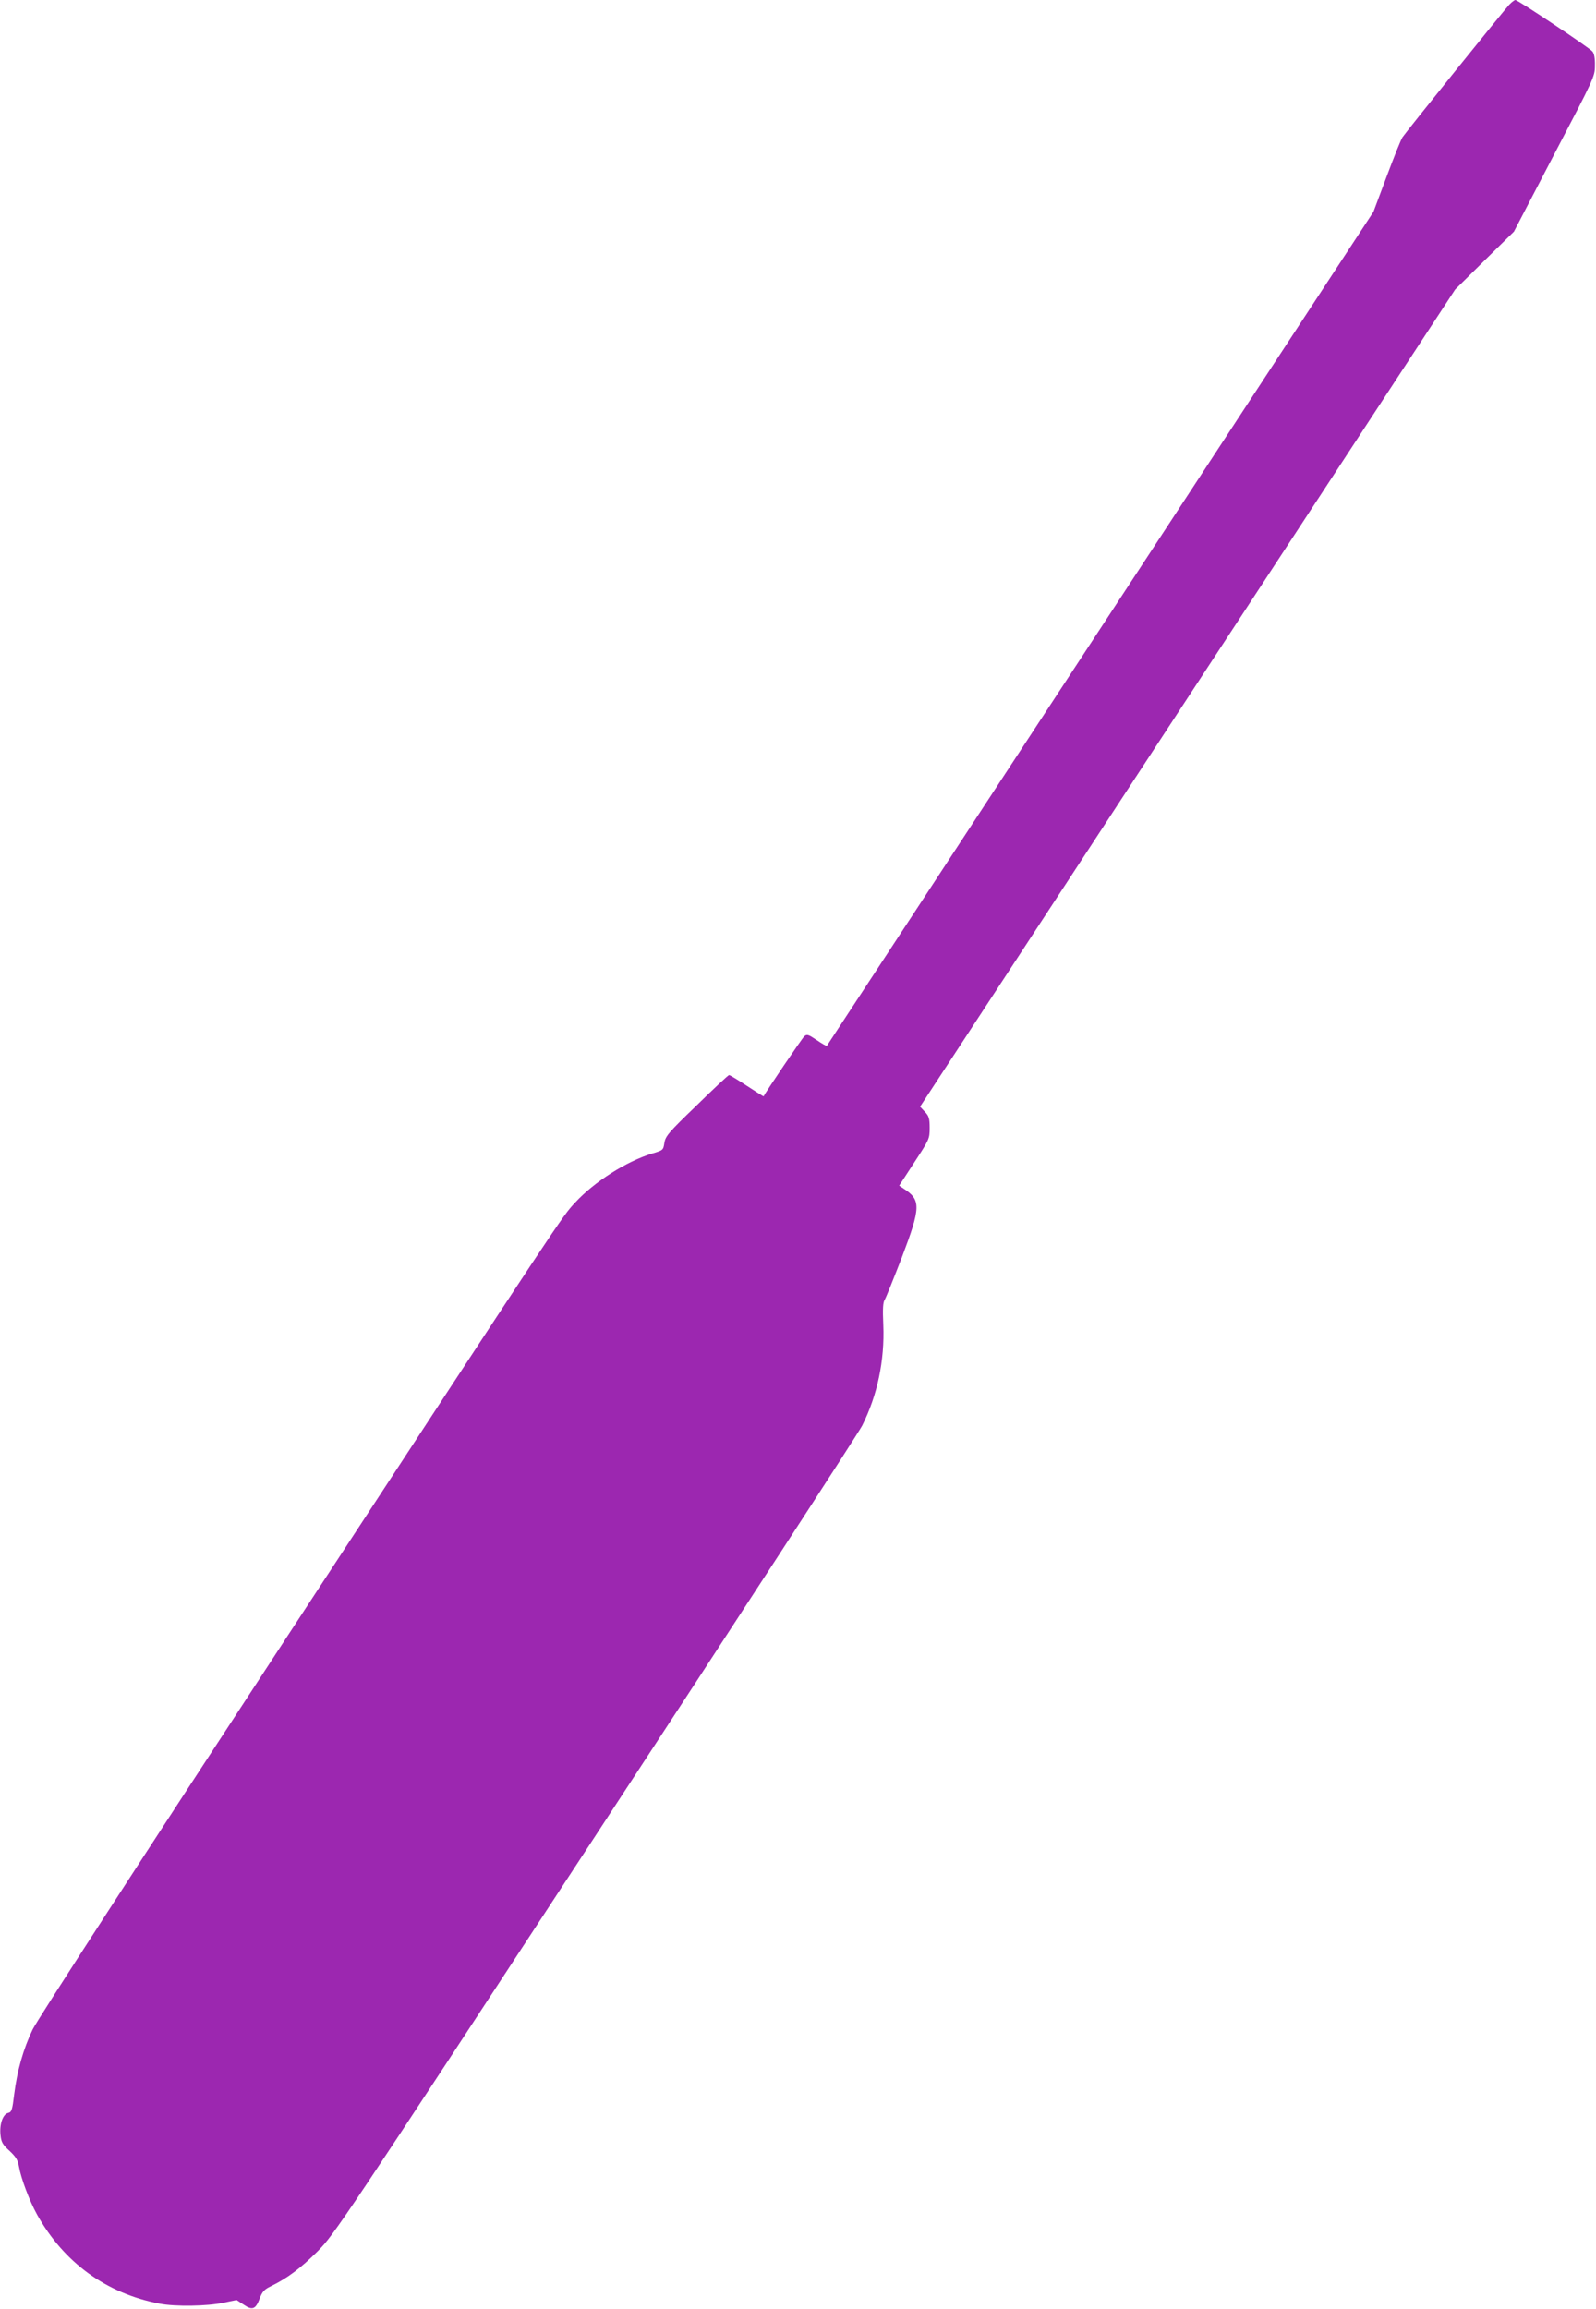 <?xml version="1.0" standalone="no"?>
<!DOCTYPE svg PUBLIC "-//W3C//DTD SVG 20010904//EN"
 "http://www.w3.org/TR/2001/REC-SVG-20010904/DTD/svg10.dtd">
<svg version="1.0" xmlns="http://www.w3.org/2000/svg"
 width="885pt" height="1280pt" viewBox="0 0 885 1280"
 preserveAspectRatio="xMidYMid meet">
<g transform="translate(0,1280) scale(0.1,-0.1)"
fill="#9c27b0" stroke="none">
<path d="M8368 12773 c-35 -38 -572 -705 -591 -734 -9 -13 -48 -111 -88 -218
l-73 -195 -1514 -2310 c-833 -1271 -1515 -2312 -1517 -2314 -2 -2 -27 12 -56
32 -48 32 -55 34 -70 20 -12 -11 -212 -306 -225 -332 0 -1 -42 25 -92 58 -50
33 -95 60 -99 60 -5 0 -86 -76 -180 -168 -157 -151 -173 -171 -179 -208 -6
-40 -7 -41 -68 -59 -142 -43 -320 -156 -427 -272 -75 -81 -49 -43 -1612 -2429
-784 -1197 -1373 -2106 -1396 -2155 -52 -108 -86 -230 -102 -357 -11 -91 -14
-101 -35 -106 -29 -8 -48 -64 -41 -124 4 -38 12 -52 50 -86 35 -33 46 -51 52
-86 11 -65 58 -191 101 -268 148 -265 384 -437 679 -493 85 -17 267 -14 353 5
l74 15 40 -26 c48 -33 66 -25 89 37 13 35 25 48 60 65 91 44 167 101 260 194
93 94 128 146 1539 2301 795 1213 1461 2237 1481 2277 84 167 125 361 117 557
-4 91 -2 126 8 141 7 11 49 116 94 232 107 282 108 321 10 384 l-24 16 84 129
c83 127 85 130 85 191 0 53 -4 66 -27 90 l-26 28 1483 2265 1484 2265 163 161
163 160 224 430 c220 420 225 430 225 490 1 40 -4 67 -14 79 -17 21 -413 285
-427 285 -5 0 -21 -12 -35 -27z"/>
</g>
</svg>
